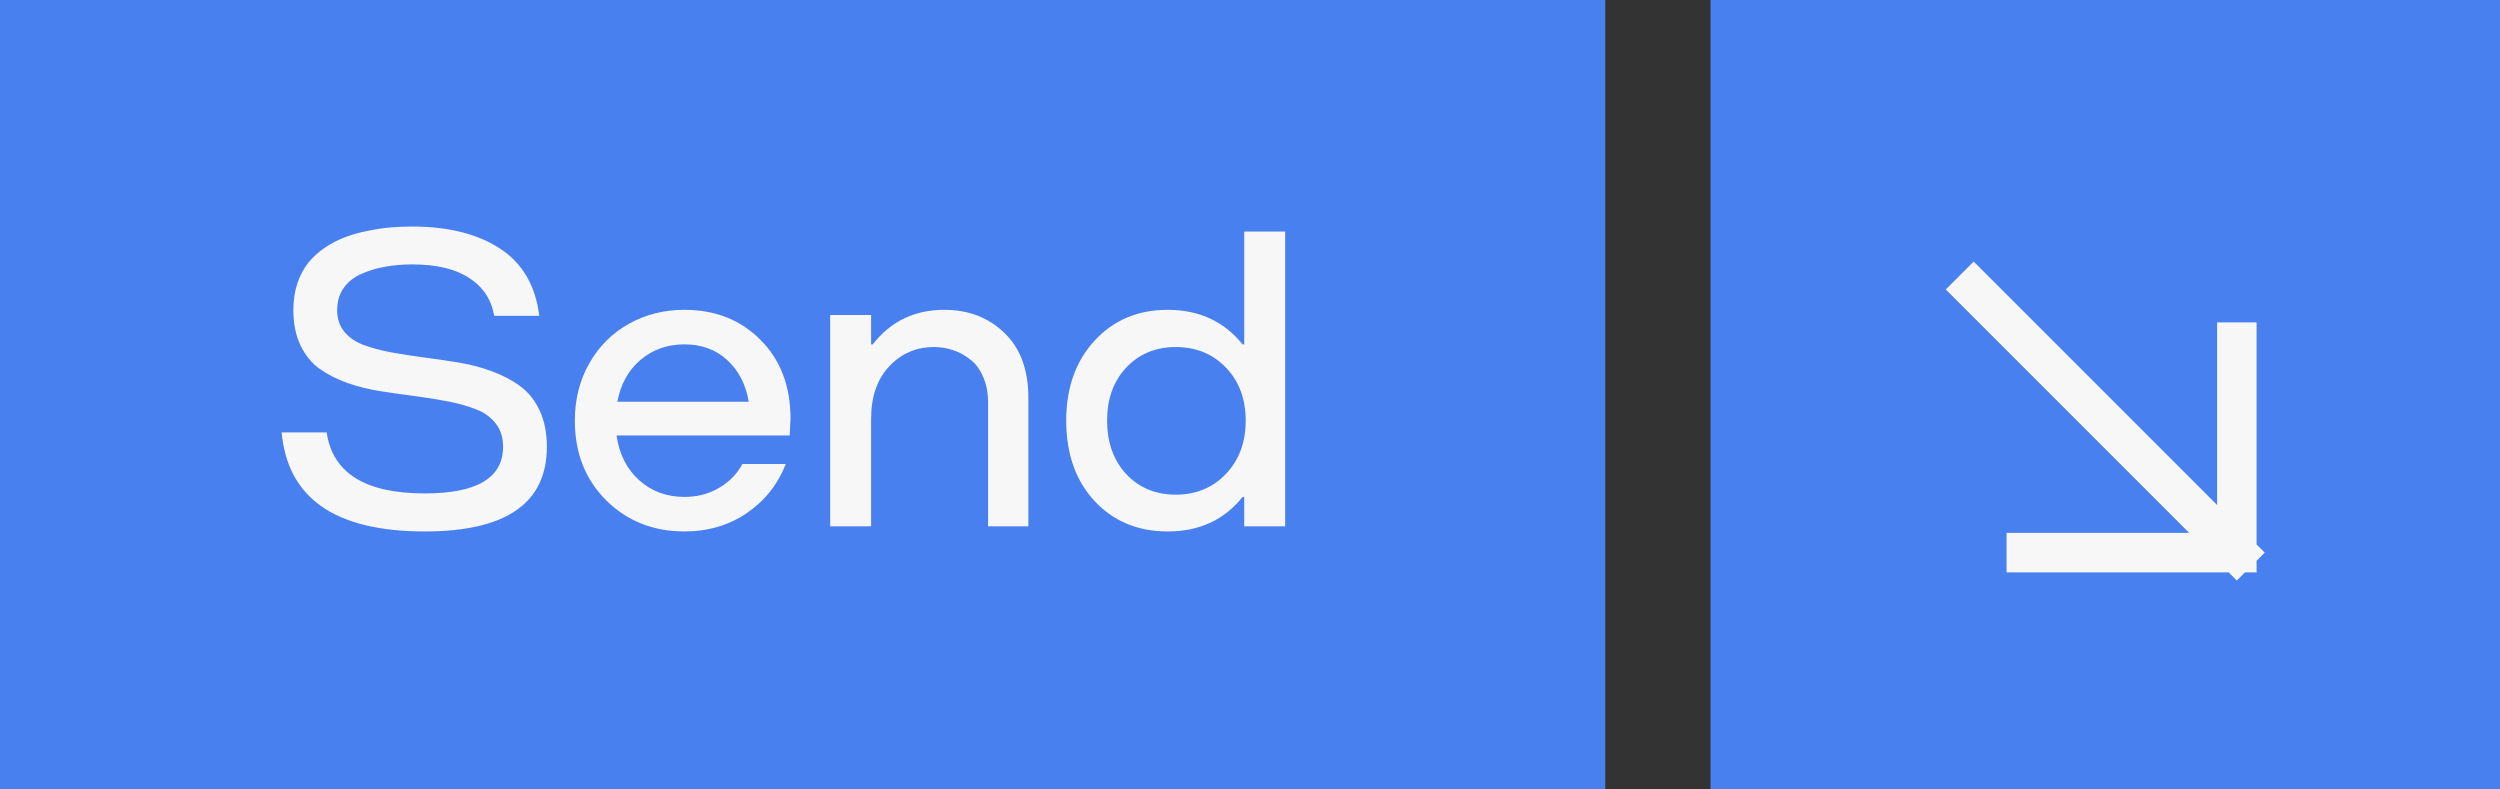 <?xml version="1.0" encoding="UTF-8"?> <svg xmlns="http://www.w3.org/2000/svg" width="95" height="30" viewBox="0 0 95 30" fill="none"><rect x="0" y="0" width="95" height="30" fill="#333333" stroke="none"/><rect width="61" height="30" fill="#4880F0"></rect><path d="M16.141 20.195C12.745 20.195 10.932 18.94 10.703 16.43H12.414C12.638 17.977 13.88 18.75 16.141 18.75C18.125 18.75 19.117 18.159 19.117 16.977C19.117 16.628 19.026 16.336 18.844 16.102C18.662 15.862 18.417 15.682 18.109 15.562C17.802 15.438 17.448 15.336 17.047 15.258C16.651 15.18 16.232 15.112 15.789 15.055C15.352 14.997 14.912 14.935 14.469 14.867C14.031 14.8 13.612 14.695 13.211 14.555C12.815 14.414 12.463 14.237 12.156 14.023C11.849 13.805 11.604 13.508 11.422 13.133C11.24 12.753 11.148 12.305 11.148 11.789C11.148 11.409 11.2 11.062 11.305 10.75C11.414 10.438 11.557 10.175 11.734 9.961C11.912 9.747 12.125 9.557 12.375 9.391C12.63 9.224 12.888 9.094 13.148 9C13.414 8.901 13.7 8.823 14.008 8.766C14.315 8.703 14.599 8.661 14.859 8.641C15.12 8.62 15.388 8.609 15.664 8.609C17.034 8.609 18.146 8.888 19 9.445C19.854 10.003 20.352 10.854 20.492 12H18.781C18.672 11.38 18.354 10.901 17.828 10.562C17.302 10.219 16.581 10.047 15.664 10.047C15.289 10.047 14.938 10.078 14.609 10.141C14.287 10.198 13.984 10.292 13.703 10.422C13.427 10.547 13.208 10.727 13.047 10.961C12.891 11.195 12.812 11.471 12.812 11.789C12.812 12.112 12.904 12.385 13.086 12.609C13.268 12.828 13.513 12.995 13.82 13.109C14.128 13.224 14.479 13.318 14.875 13.391C15.276 13.463 15.695 13.529 16.133 13.586C16.576 13.643 17.016 13.708 17.453 13.781C17.896 13.854 18.315 13.966 18.711 14.117C19.112 14.263 19.466 14.45 19.773 14.68C20.081 14.904 20.326 15.211 20.508 15.602C20.69 15.992 20.781 16.451 20.781 16.977C20.781 19.122 19.234 20.195 16.141 20.195ZM26.008 20.195C24.826 20.195 23.836 19.802 23.039 19.016C22.242 18.224 21.844 17.213 21.844 15.984C21.844 15.172 22.029 14.443 22.398 13.797C22.768 13.151 23.268 12.654 23.898 12.305C24.534 11.95 25.237 11.773 26.008 11.773C27.18 11.773 28.143 12.154 28.898 12.914C29.659 13.675 30.039 14.672 30.039 15.906L30.008 16.547H23.43C23.529 17.25 23.812 17.815 24.281 18.242C24.755 18.669 25.331 18.883 26.008 18.883C26.492 18.883 26.927 18.771 27.312 18.547C27.703 18.323 28.003 18.018 28.211 17.633H29.859C29.557 18.409 29.062 19.031 28.375 19.5C27.693 19.963 26.904 20.195 26.008 20.195ZM23.461 15.266H28.453C28.338 14.604 28.065 14.075 27.633 13.68C27.201 13.284 26.659 13.086 26.008 13.086C25.357 13.086 24.799 13.284 24.336 13.68C23.872 14.075 23.581 14.604 23.461 15.266ZM31.547 20V11.969H33.102V13.086H33.164C33.846 12.211 34.753 11.773 35.883 11.773C36.8 11.773 37.56 12.065 38.164 12.648C38.773 13.227 39.078 14.05 39.078 15.117V20H37.547V15.297C37.547 14.927 37.484 14.602 37.359 14.32C37.24 14.039 37.078 13.82 36.875 13.664C36.672 13.503 36.453 13.383 36.219 13.305C35.984 13.227 35.74 13.188 35.484 13.188C34.818 13.188 34.253 13.432 33.789 13.922C33.331 14.412 33.102 15.078 33.102 15.922V20H31.547ZM44.375 20.195C43.234 20.195 42.305 19.807 41.586 19.031C40.872 18.255 40.516 17.24 40.516 15.984C40.516 14.74 40.875 13.727 41.594 12.945C42.312 12.164 43.24 11.773 44.375 11.773C45.562 11.773 46.51 12.211 47.219 13.086H47.281V8.797H48.836V20H47.281V18.883H47.219C46.521 19.758 45.573 20.195 44.375 20.195ZM42.797 18.016C43.286 18.537 43.914 18.797 44.68 18.797C45.445 18.797 46.078 18.537 46.578 18.016C47.083 17.49 47.336 16.812 47.336 15.984C47.336 15.162 47.086 14.49 46.586 13.969C46.086 13.448 45.45 13.188 44.68 13.188C43.914 13.188 43.286 13.448 42.797 13.969C42.312 14.484 42.07 15.156 42.07 15.984C42.07 16.812 42.312 17.49 42.797 18.016Z" fill="#F7F7F7"></path><rect width="30" height="30" transform="translate(65)" fill="#4880F0"></rect><path d="M75 11L85 21M85 21V13M85 21H77" stroke="#F7F7F7" stroke-width="1.5" stroke-linecap="square"></path></svg> 